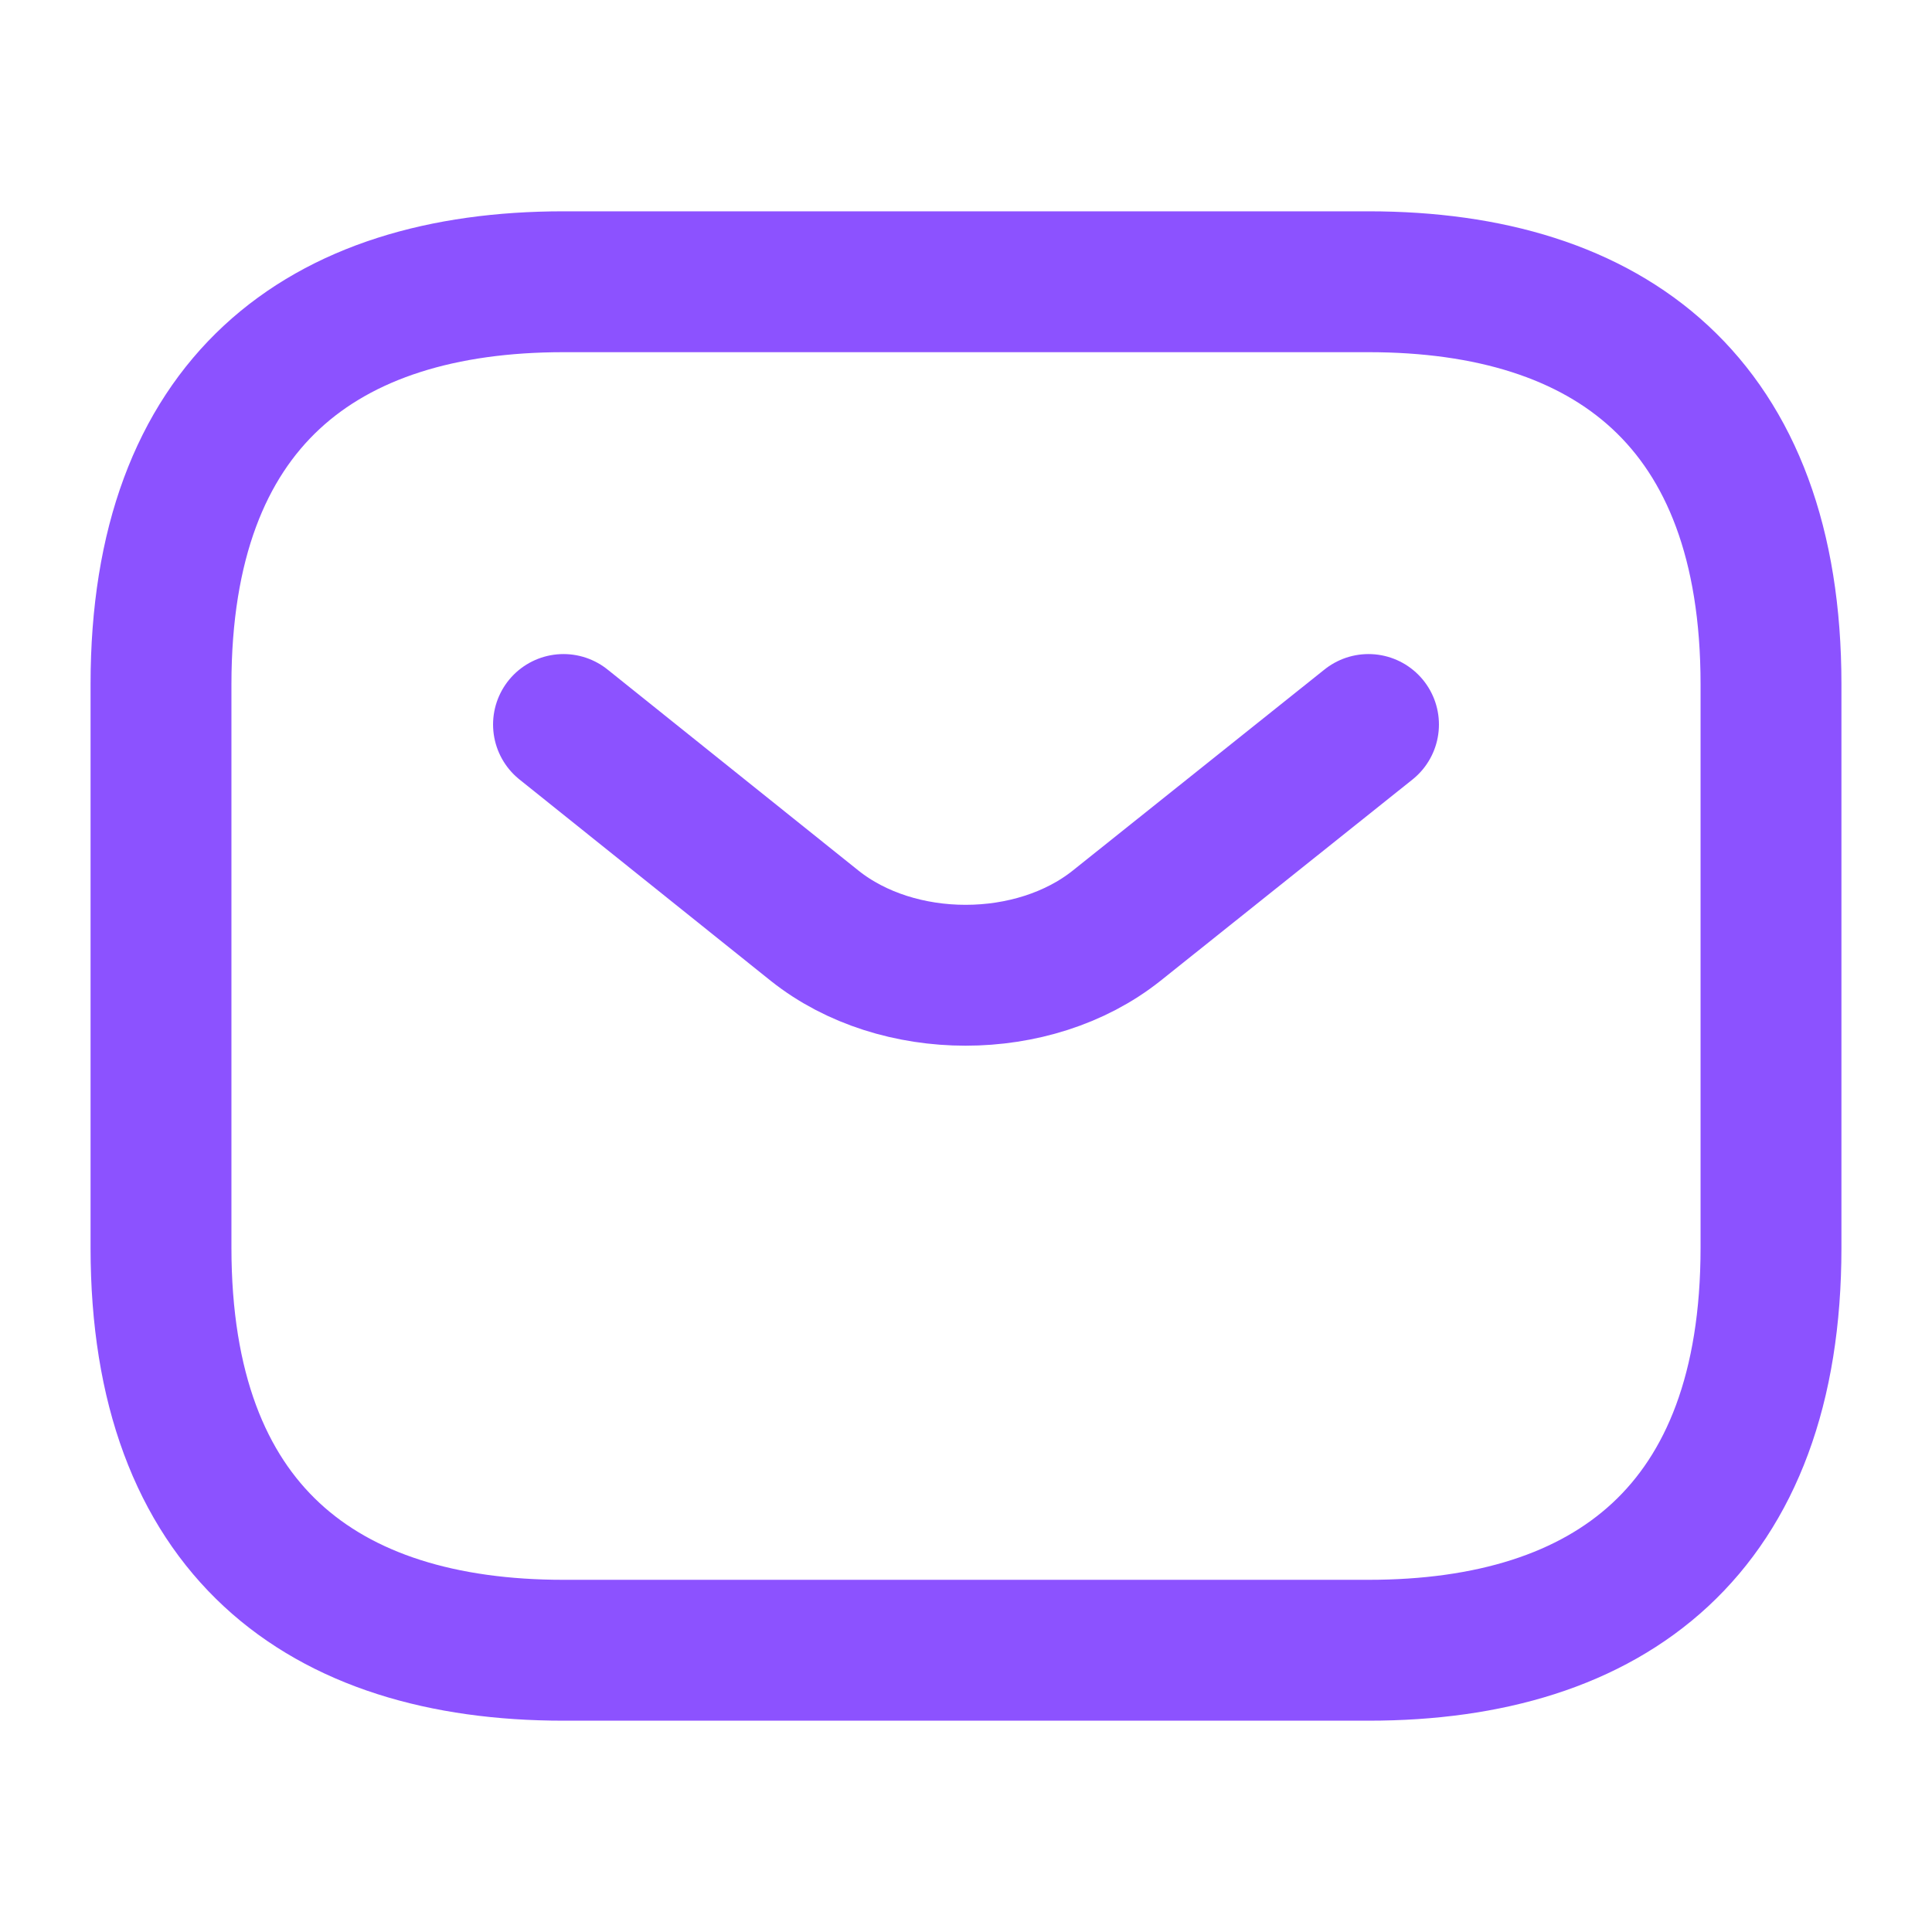 <?xml version="1.0" encoding="UTF-8"?>
<svg width="48px" height="48px" viewBox="0 0 48 48" version="1.1" xmlns="http://www.w3.org/2000/svg" xmlns:xlink="http://www.w3.org/1999/xlink">
    <title>mail</title>
    <g id="routes" stroke="none" stroke-width="1" fill="none" fill-rule="evenodd">
        <g id="home" transform="translate(-274, -4606)">
            <g id="sms" transform="translate(274, 4606)">
                <path d="M14,41 C8,41 4,38 4,31 L4,17 C4,10 8,7 14,7 L34,7 C40,7 44,10 44,17 L44,31 C44,38 40,41 34,41 L14,41 Z" id="Vector" stroke="#8C52FF" stroke-width="3.5" stroke-linecap="round" stroke-linejoin="round" stroke-dasharray="0,0" fill-rule="nonzero"></path>
                <path d="M34,18 L27.74,23 C25.68,24.64 22.3,24.64 20.24,23 L14,18" id="Vector" stroke="#8C52FF" stroke-width="3.5" stroke-linecap="round" stroke-linejoin="round" stroke-dasharray="0,0" fill-rule="nonzero"></path>
                <path d="M48,0 L48,48 L0,48 L0,0 L48,0 Z" id="Vector" opacity="0"></path>
            </g>
        </g>
    </g>
</svg>